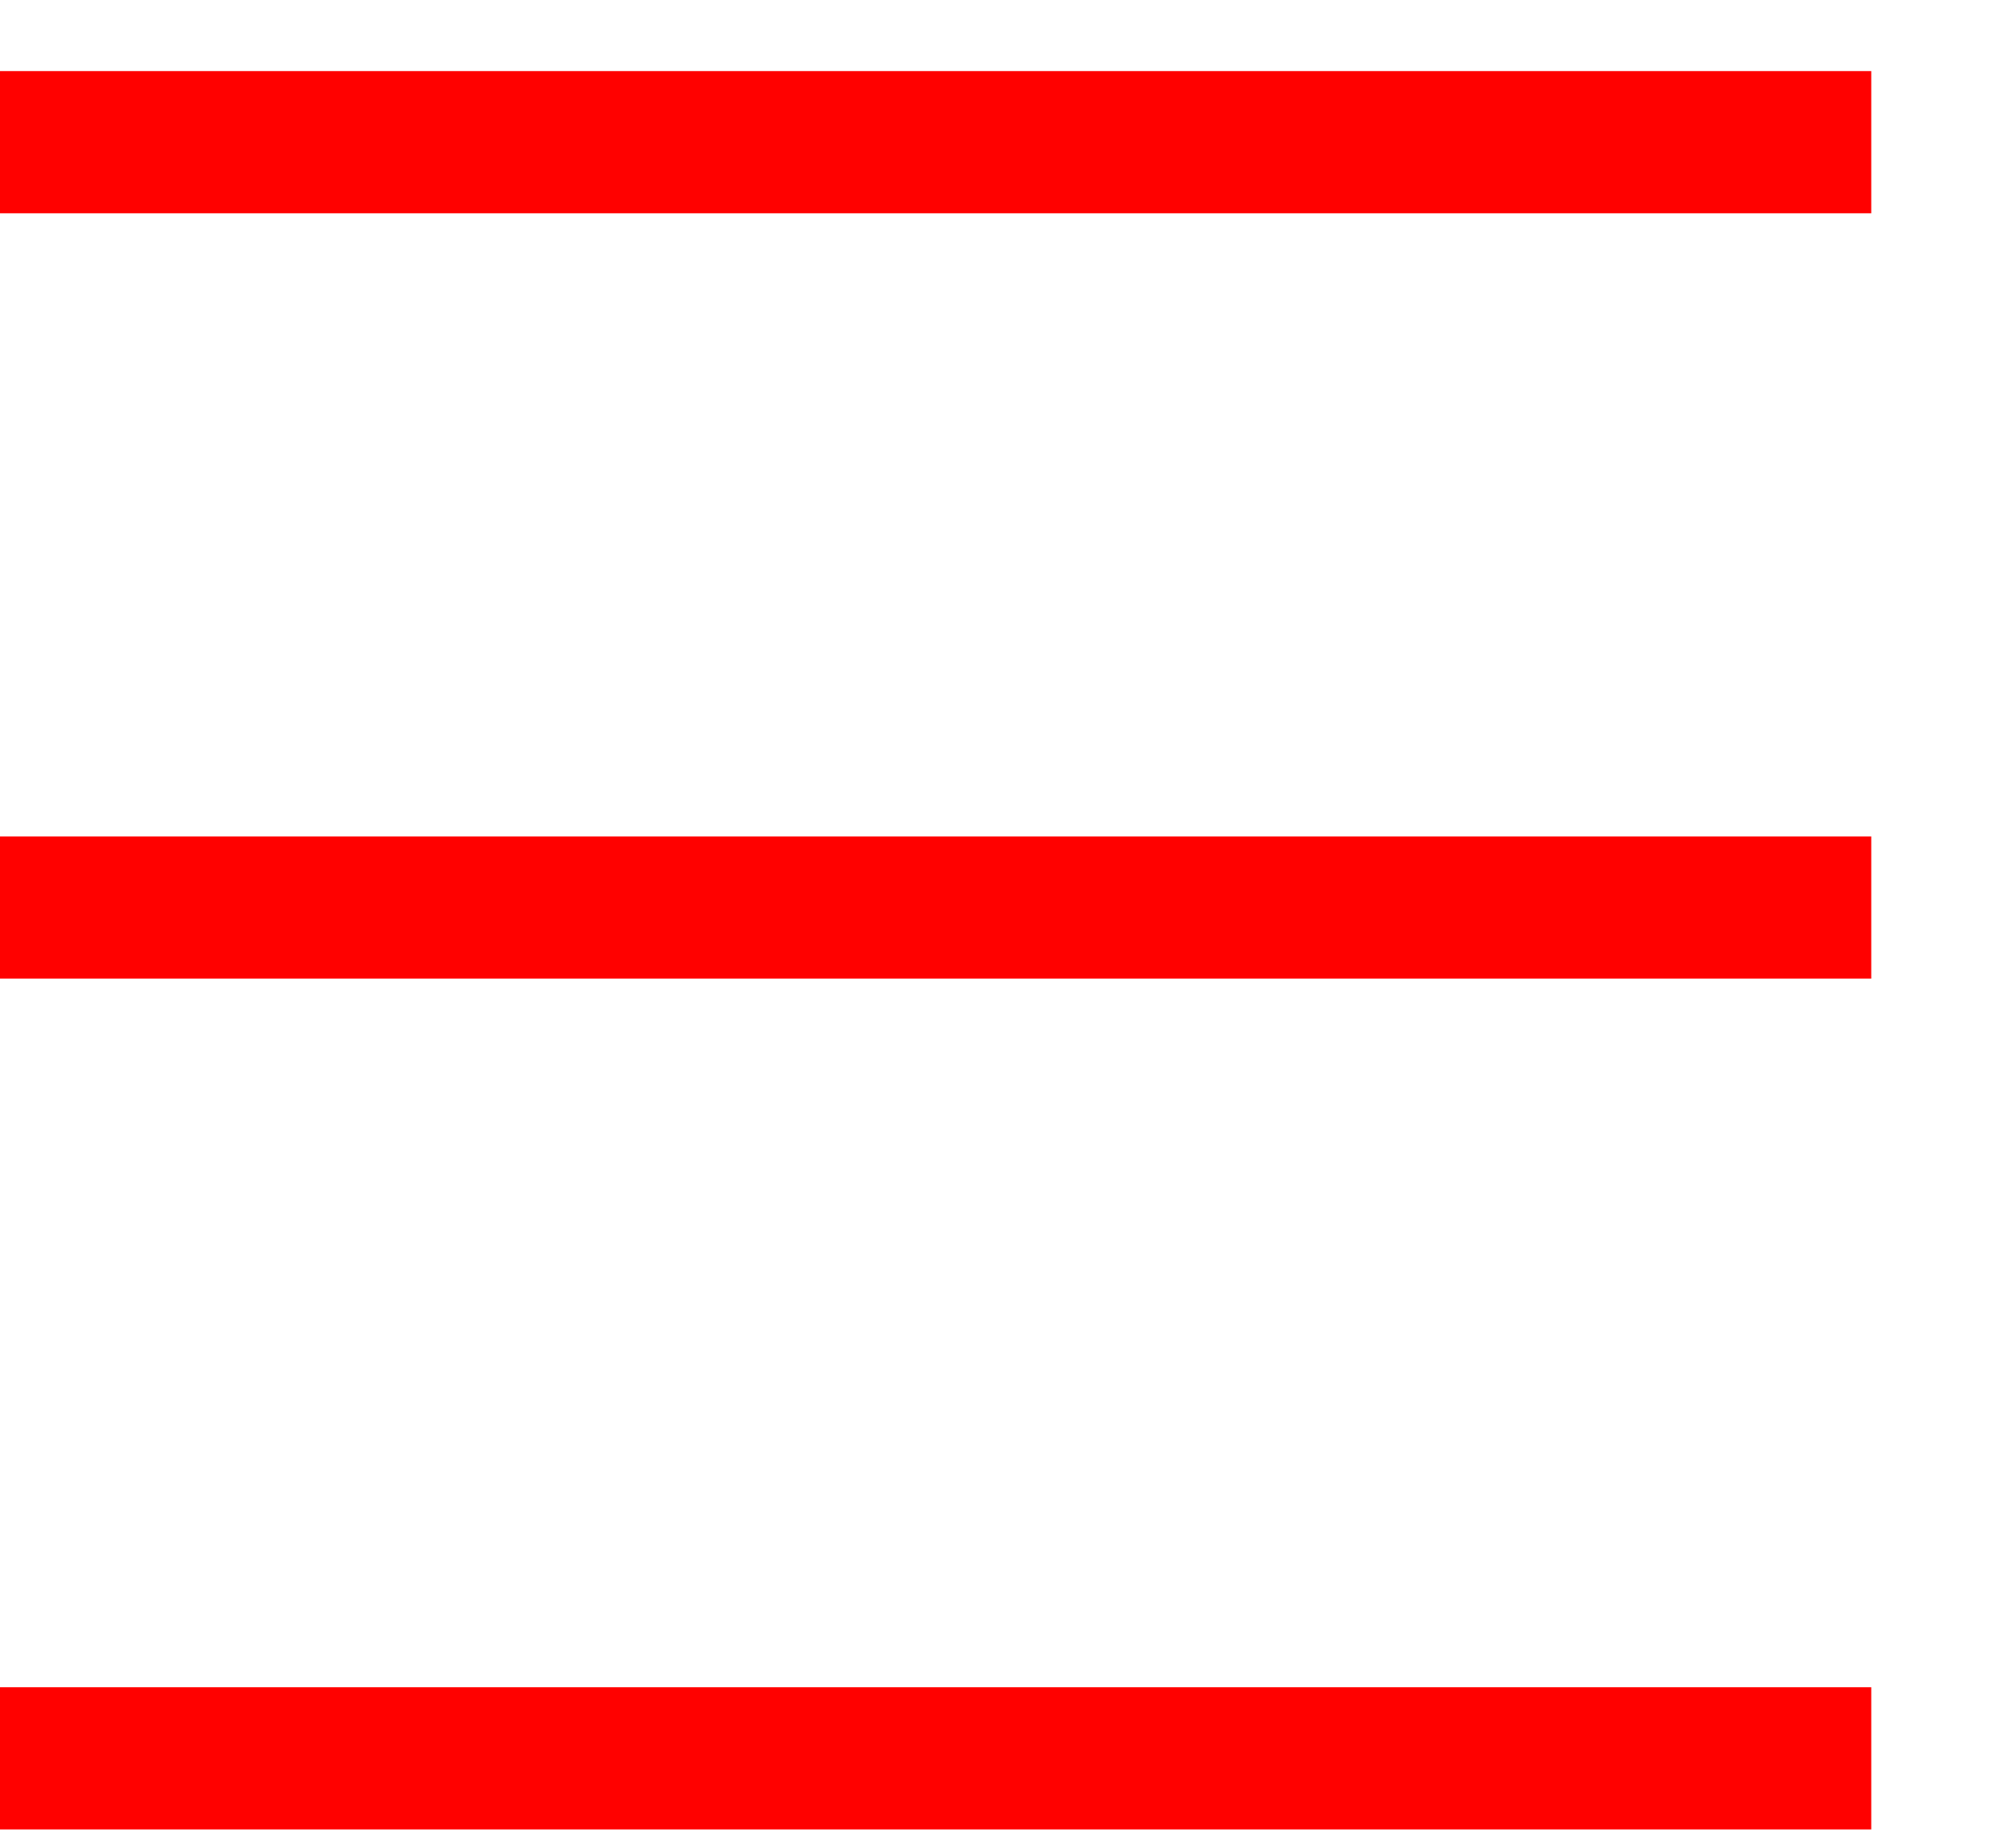 <svg width="14" height="13" viewBox="0 0 14 13" fill="none" xmlns="http://www.w3.org/2000/svg">
<path d="M0 1H13.158" stroke="#FF0100"/>
<path d="M0 6.383H13.158" stroke="#FF0100"/>
<path d="M0 12.367H13.158" stroke="#FF0100"/>
</svg>

